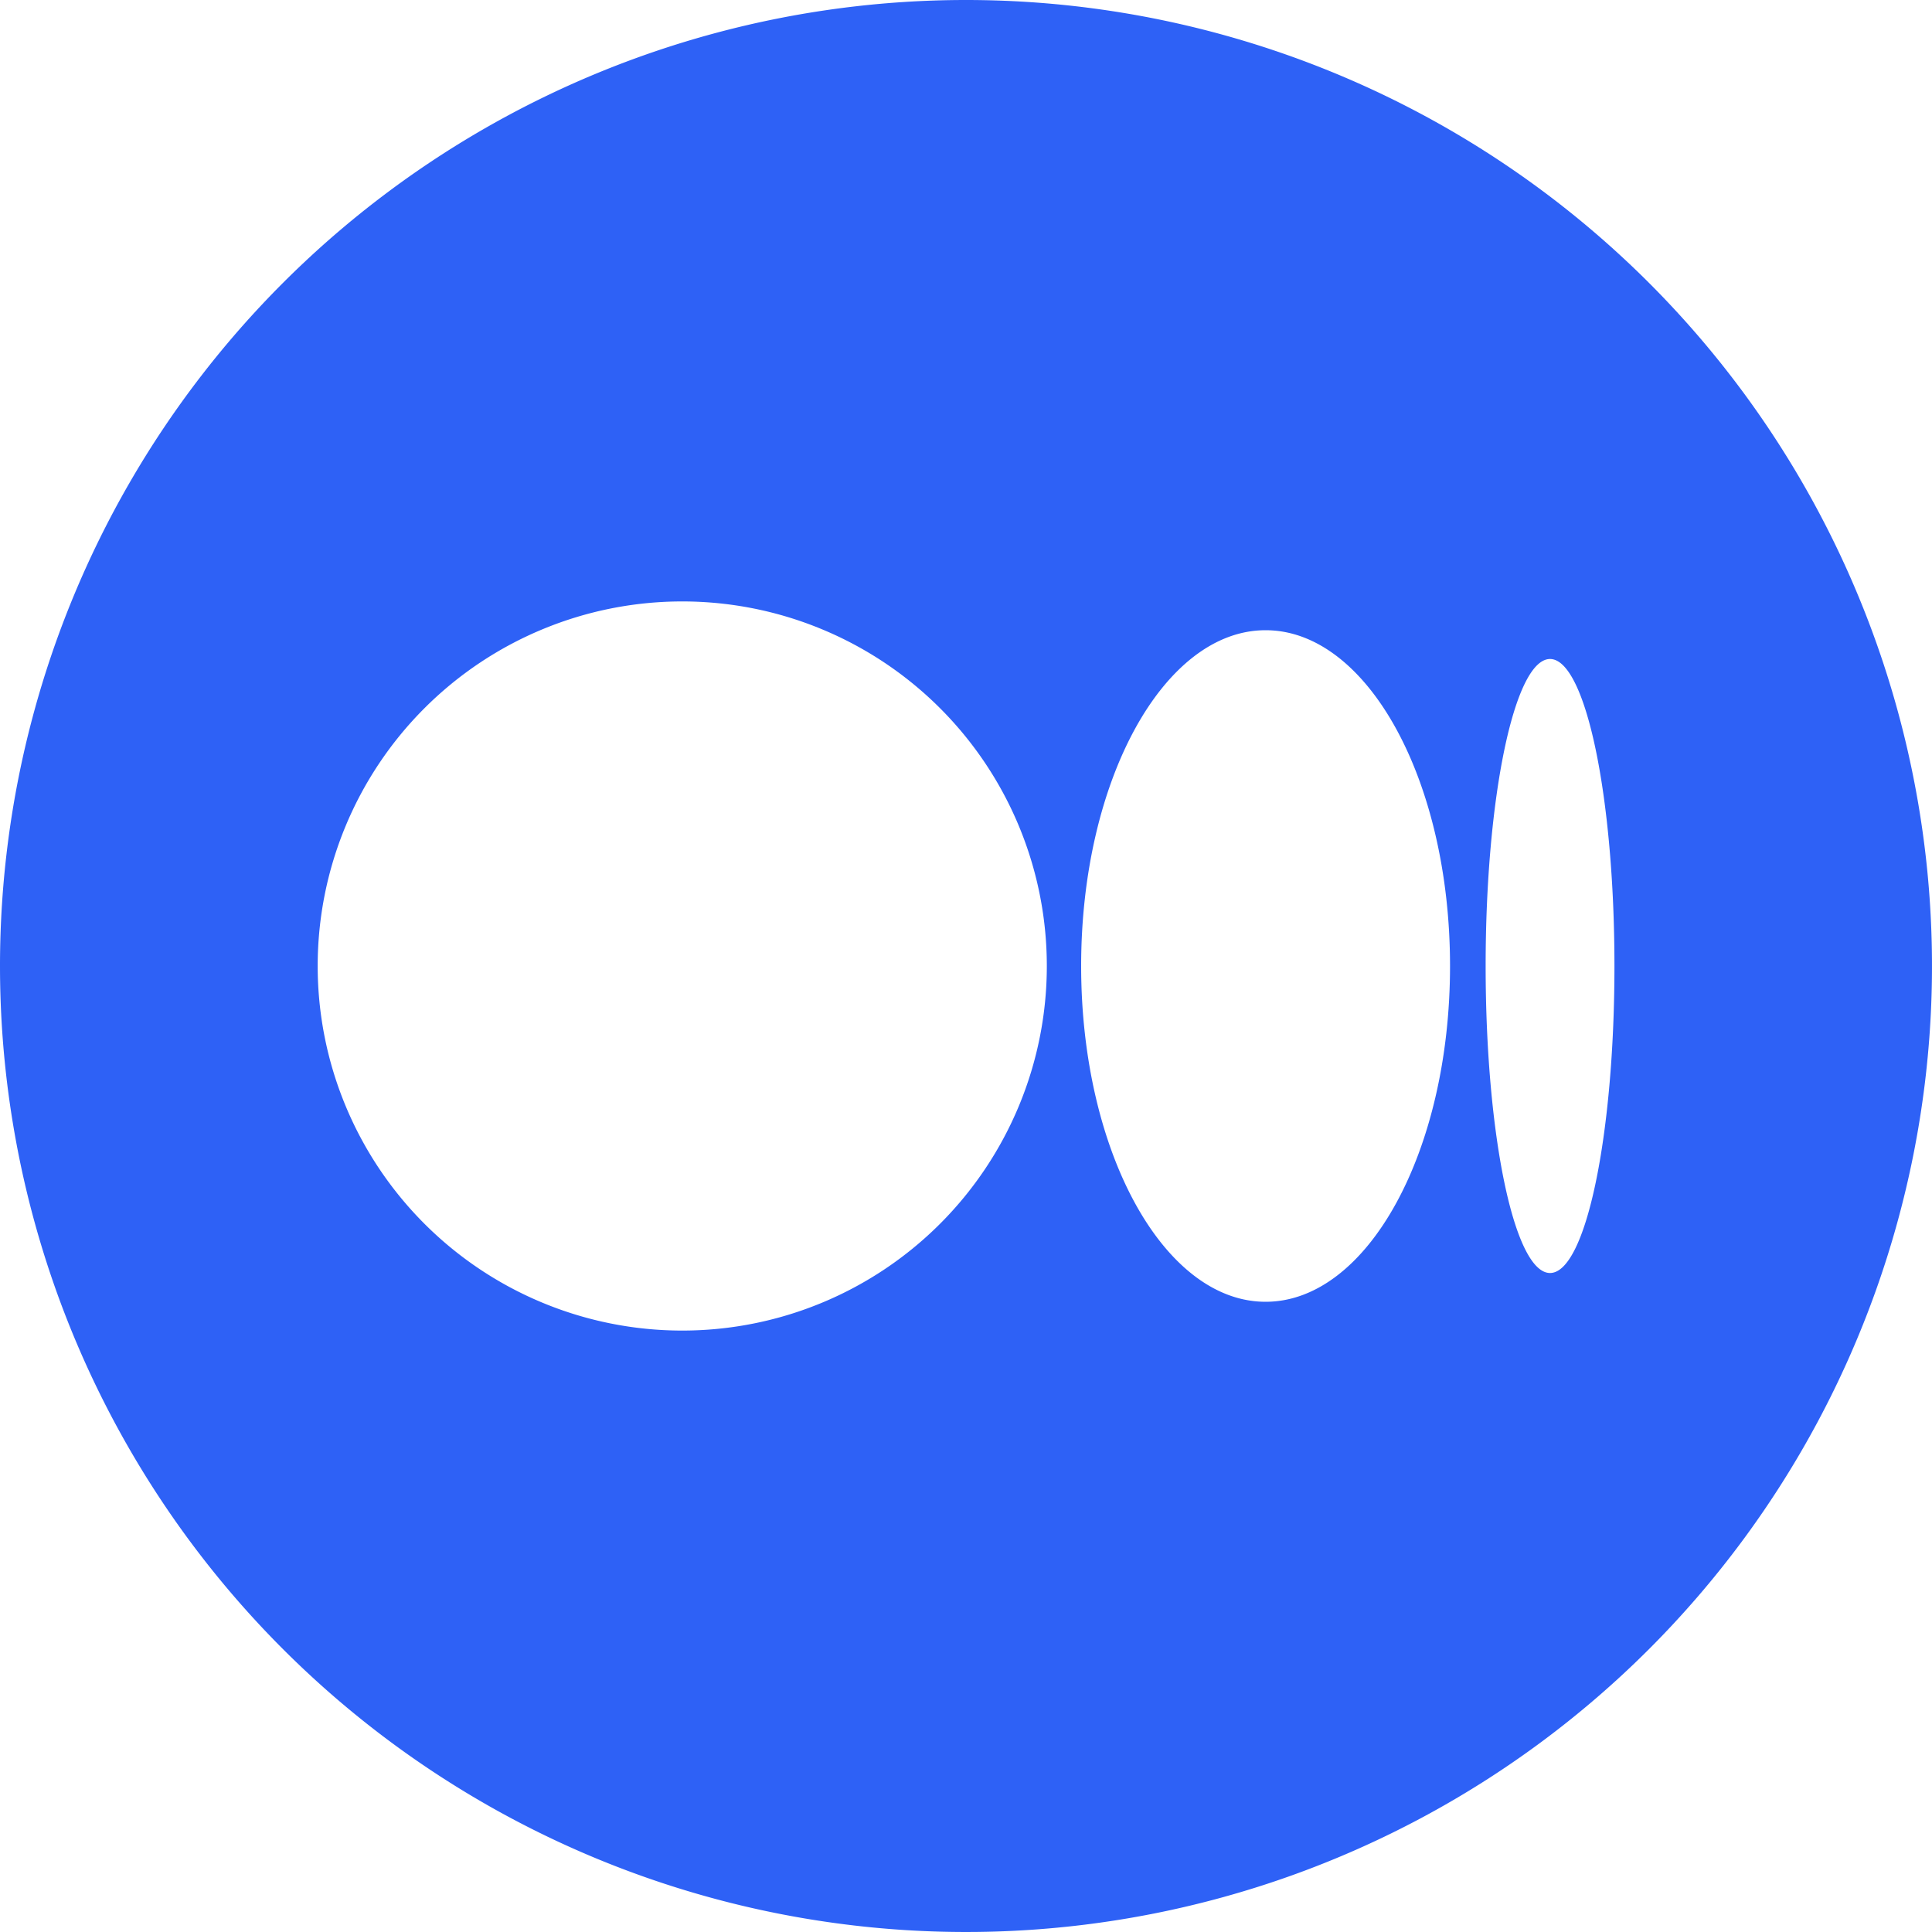 <svg id="Layer_x0020_1" xmlns="http://www.w3.org/2000/svg" width="30" height="30" viewBox="0 0 30 30">
  <path id="Path_2212" data-name="Path 2212" d="M15.5.5a15,15,0,1,1-15,15A15,15,0,0,1,15.5.5ZM11.094,9.839A5.661,5.661,0,1,1,5.433,15.5,5.661,5.661,0,0,1,11.094,9.839Zm9.058.447c1.582,0,2.864,2.334,2.864,5.214s-1.282,5.214-2.864,5.214S17.288,18.38,17.288,15.5,18.57,10.286,20.152,10.286Zm4.417.447c.551,0,1,2.134,1,4.767s-.447,4.767-1,4.767-1-2.134-1-4.767S24.018,10.733,24.569,10.733Z" transform="translate(-0.5 -0.5)" fill="#2E61F6" fill-rule="evenodd"/>
</svg>

